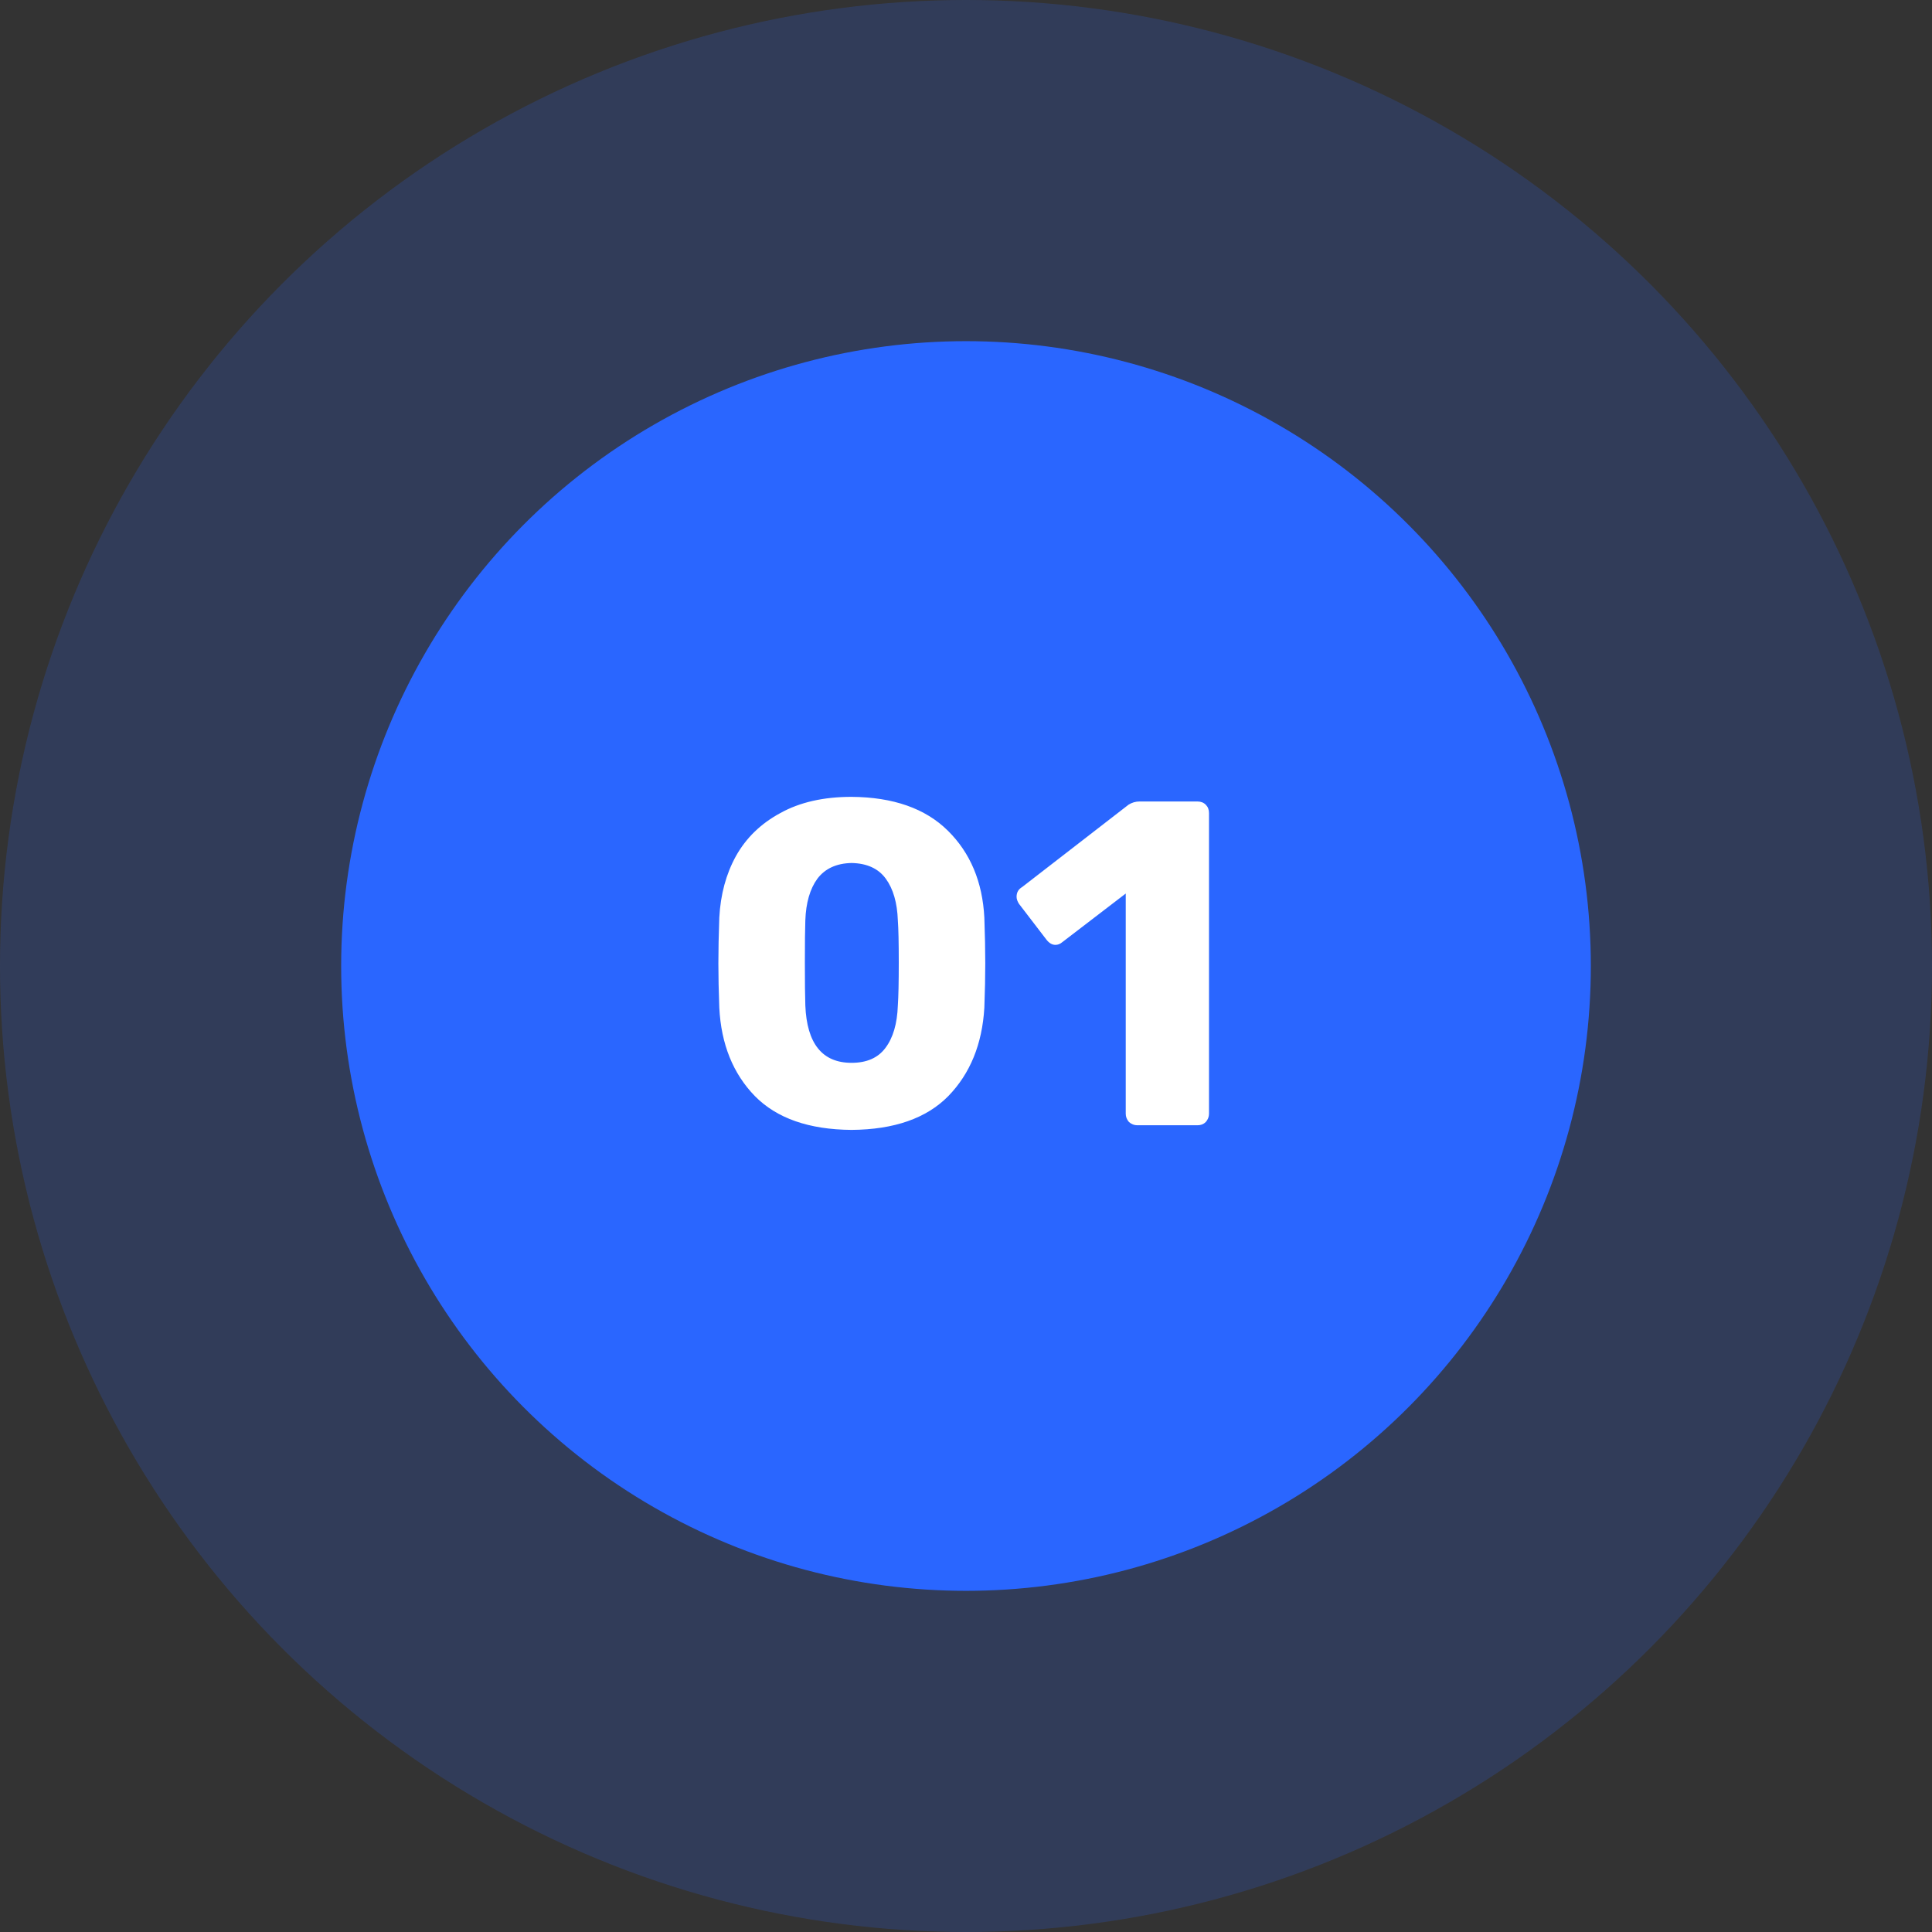 <?xml version="1.0" encoding="UTF-8"?> <svg xmlns="http://www.w3.org/2000/svg" width="1025" height="1025" viewBox="0 0 1025 1025" fill="none"><rect x="0" y="0" width="1025" height="1025" fill="#333333" stroke="none"/> <circle cx="512.5" cy="512.5" r="512.5" fill="#2A66FF" fill-opacity="0.19"></circle> <circle cx="512.5" cy="512.5" r="331.5" fill="#2A66FF"></circle> <path d="M451.801 599.454C429.224 599.29 412.127 593.319 400.511 581.539C388.895 569.596 382.597 553.972 381.615 534.667C381.288 525.832 381.124 517.979 381.124 511.108C381.124 504.073 381.288 495.975 381.615 486.813C382.269 474.543 385.214 463.663 390.45 454.174C395.849 444.521 403.702 436.914 414.009 431.351C424.316 425.625 436.913 422.762 451.801 422.762C473.888 422.926 490.902 428.897 502.845 440.677C514.788 452.456 521.251 467.835 522.232 486.813C522.56 495.975 522.723 504.073 522.723 511.108C522.723 517.979 522.56 525.832 522.232 534.667C521.087 553.972 514.707 569.596 503.091 581.539C491.475 593.319 474.378 599.29 451.801 599.454ZM451.801 563.87C459.818 563.87 465.789 561.253 469.716 556.017C473.806 550.618 476.014 543.093 476.342 533.44C476.669 528.695 476.832 521.088 476.832 510.617C476.832 500.147 476.669 492.703 476.342 488.285C476.014 478.96 473.888 471.598 469.961 466.199C466.035 460.8 459.981 458.019 451.801 457.855C443.784 458.019 437.731 460.8 433.641 466.199C429.715 471.598 427.588 478.96 427.26 488.285C427.097 492.703 427.015 500.147 427.015 510.617C427.015 521.088 427.097 528.695 427.26 533.44C428.079 553.727 436.259 563.87 451.801 563.87ZM603.385 597C601.749 597 600.277 596.427 598.968 595.282C597.822 593.973 597.25 592.501 597.25 590.865V474.052L563.629 499.819C562.484 500.801 561.257 501.292 559.948 501.292C558.149 501.292 556.513 500.31 555.04 498.347L540.561 479.451C539.743 478.142 539.334 476.915 539.334 475.77C539.334 473.479 540.316 471.761 542.279 470.616L598.722 426.934C600.522 425.789 602.485 425.216 604.612 425.216H635.288C637.087 425.216 638.56 425.789 639.705 426.934C640.85 428.079 641.423 429.552 641.423 431.351V590.865C641.423 592.501 640.85 593.973 639.705 595.282C638.56 596.427 637.087 597 635.288 597H603.385Z" fill="white"></path> </svg> 